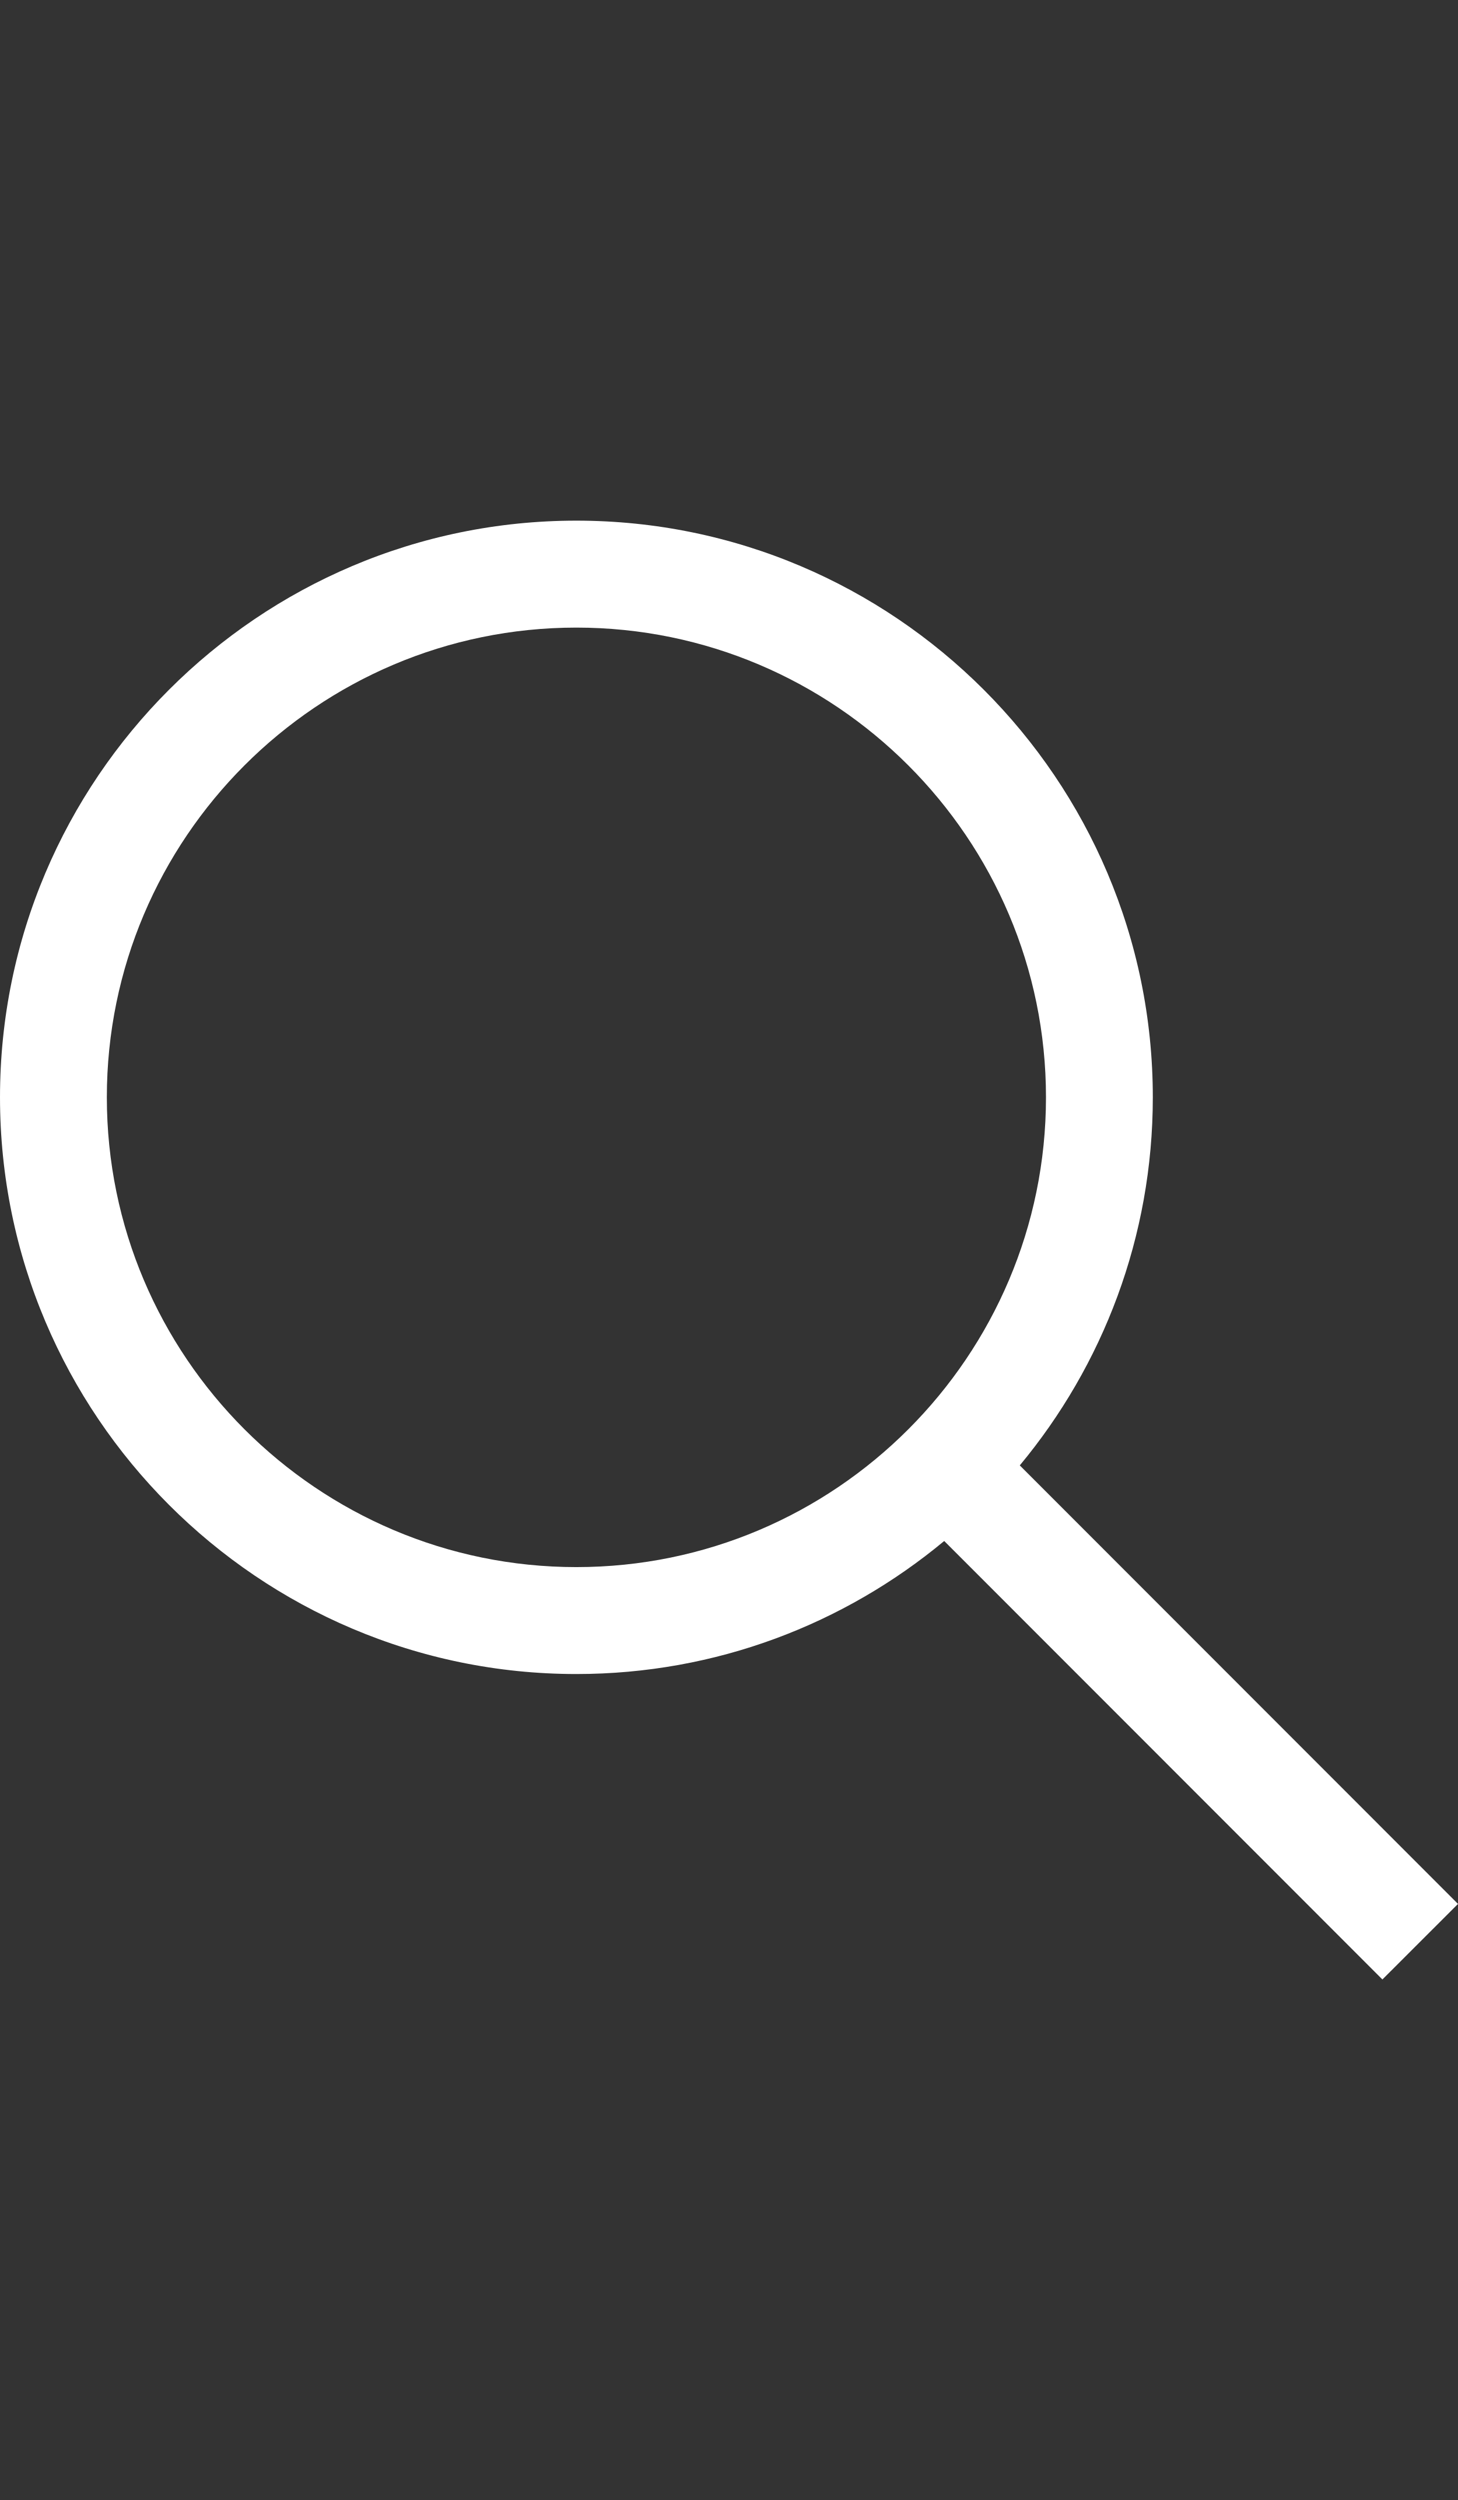 <?xml version="1.0" encoding="utf-8"?>
<!DOCTYPE svg PUBLIC "-//W3C//DTD SVG 1.1//EN" "http://www.w3.org/Graphics/SVG/1.1/DTD/svg11.dtd">
<svg version="1.1" id="search" xmlns="http://www.w3.org/2000/svg" xmlns:xlink="http://www.w3.org/1999/xlink" x="0px" y="0px"
	 width="298.7px" height="512px" viewBox="106.65 0 298.7 512" enable-background="new 106.65 0 298.7 512" xml:space="preserve">
<rect x="106.65" y="0" width="298.7" height="512" fill="#333333" stroke="none"/>
<path fill="#fff" d="M405.35,389.9l-89.777-89.803c17.011-20.469,27.254-46.752,27.254-75.386
	c0-65.113-52.977-118.088-118.101-118.088c-65.1,0-118.075,52.975-118.075,118.088c0,65.112,52.975,118.112,118.075,118.112
	c28.625,0,54.901-10.24,75.365-27.245l89.772,89.795L405.35,389.9z M128.538,224.713c0-53.038,43.163-96.188,96.188-96.188
	c53.051,0,96.213,43.162,96.213,96.188c0,53.037-43.15,96.212-96.213,96.212C171.701,320.925,128.538,277.775,128.538,224.713z"/>
</svg>
